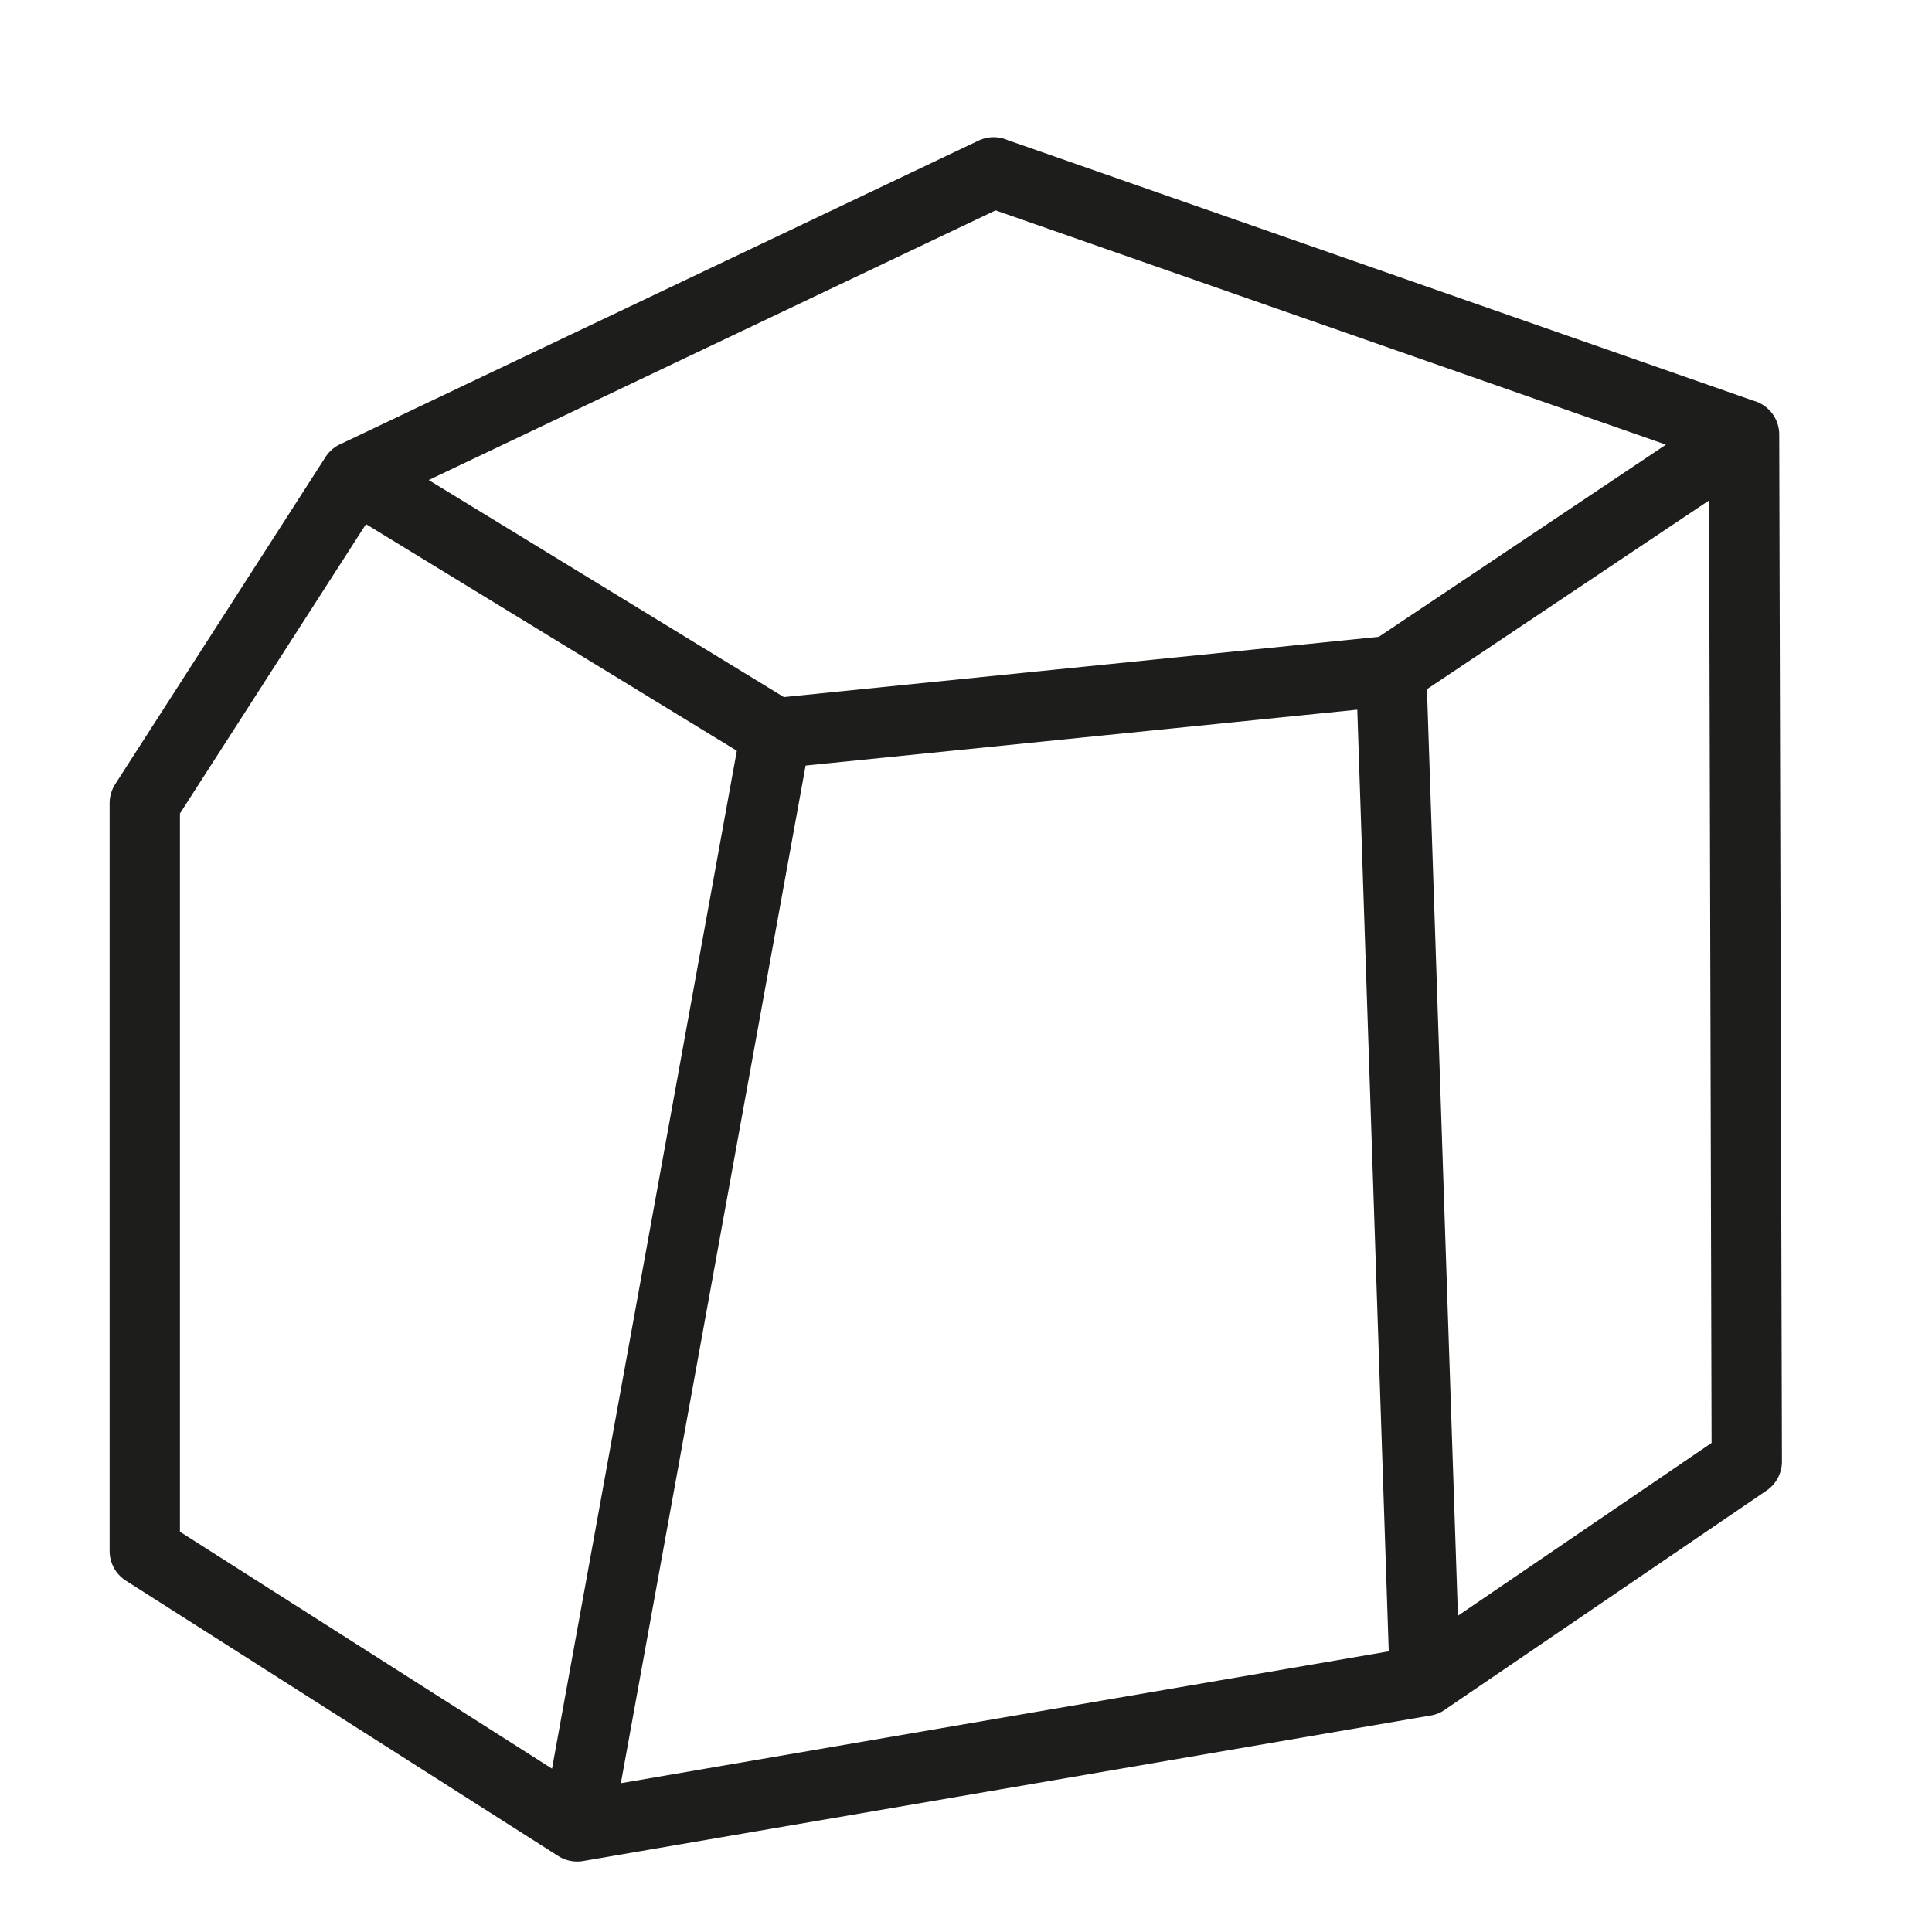 <svg viewBox="0 0 150 150" xmlns="http://www.w3.org/2000/svg" data-name="Ebene 1" id="Ebene_1">
  <defs>
    <style>
      .cls-1 {
        fill: none;
        stroke: #1d1d1b;
        stroke-linecap: round;
        stroke-linejoin: round;
        stroke-width: 5.46px;
      }
    </style>
  </defs>
  <path d="m60.23,56.92l-15.41,84.88m63.19-89.72l2.62,78.42M27.57,36.96l-16.33,25.4v58.06l33.57,21.38,65.81-11.3,25-17.03-.21-79.73m-58.26-20.36l-49.59,23.59,32.66,19.96,47.78-4.84,27.41-18.34-58.26-20.36Z" class="cls-1"></path>
</svg>